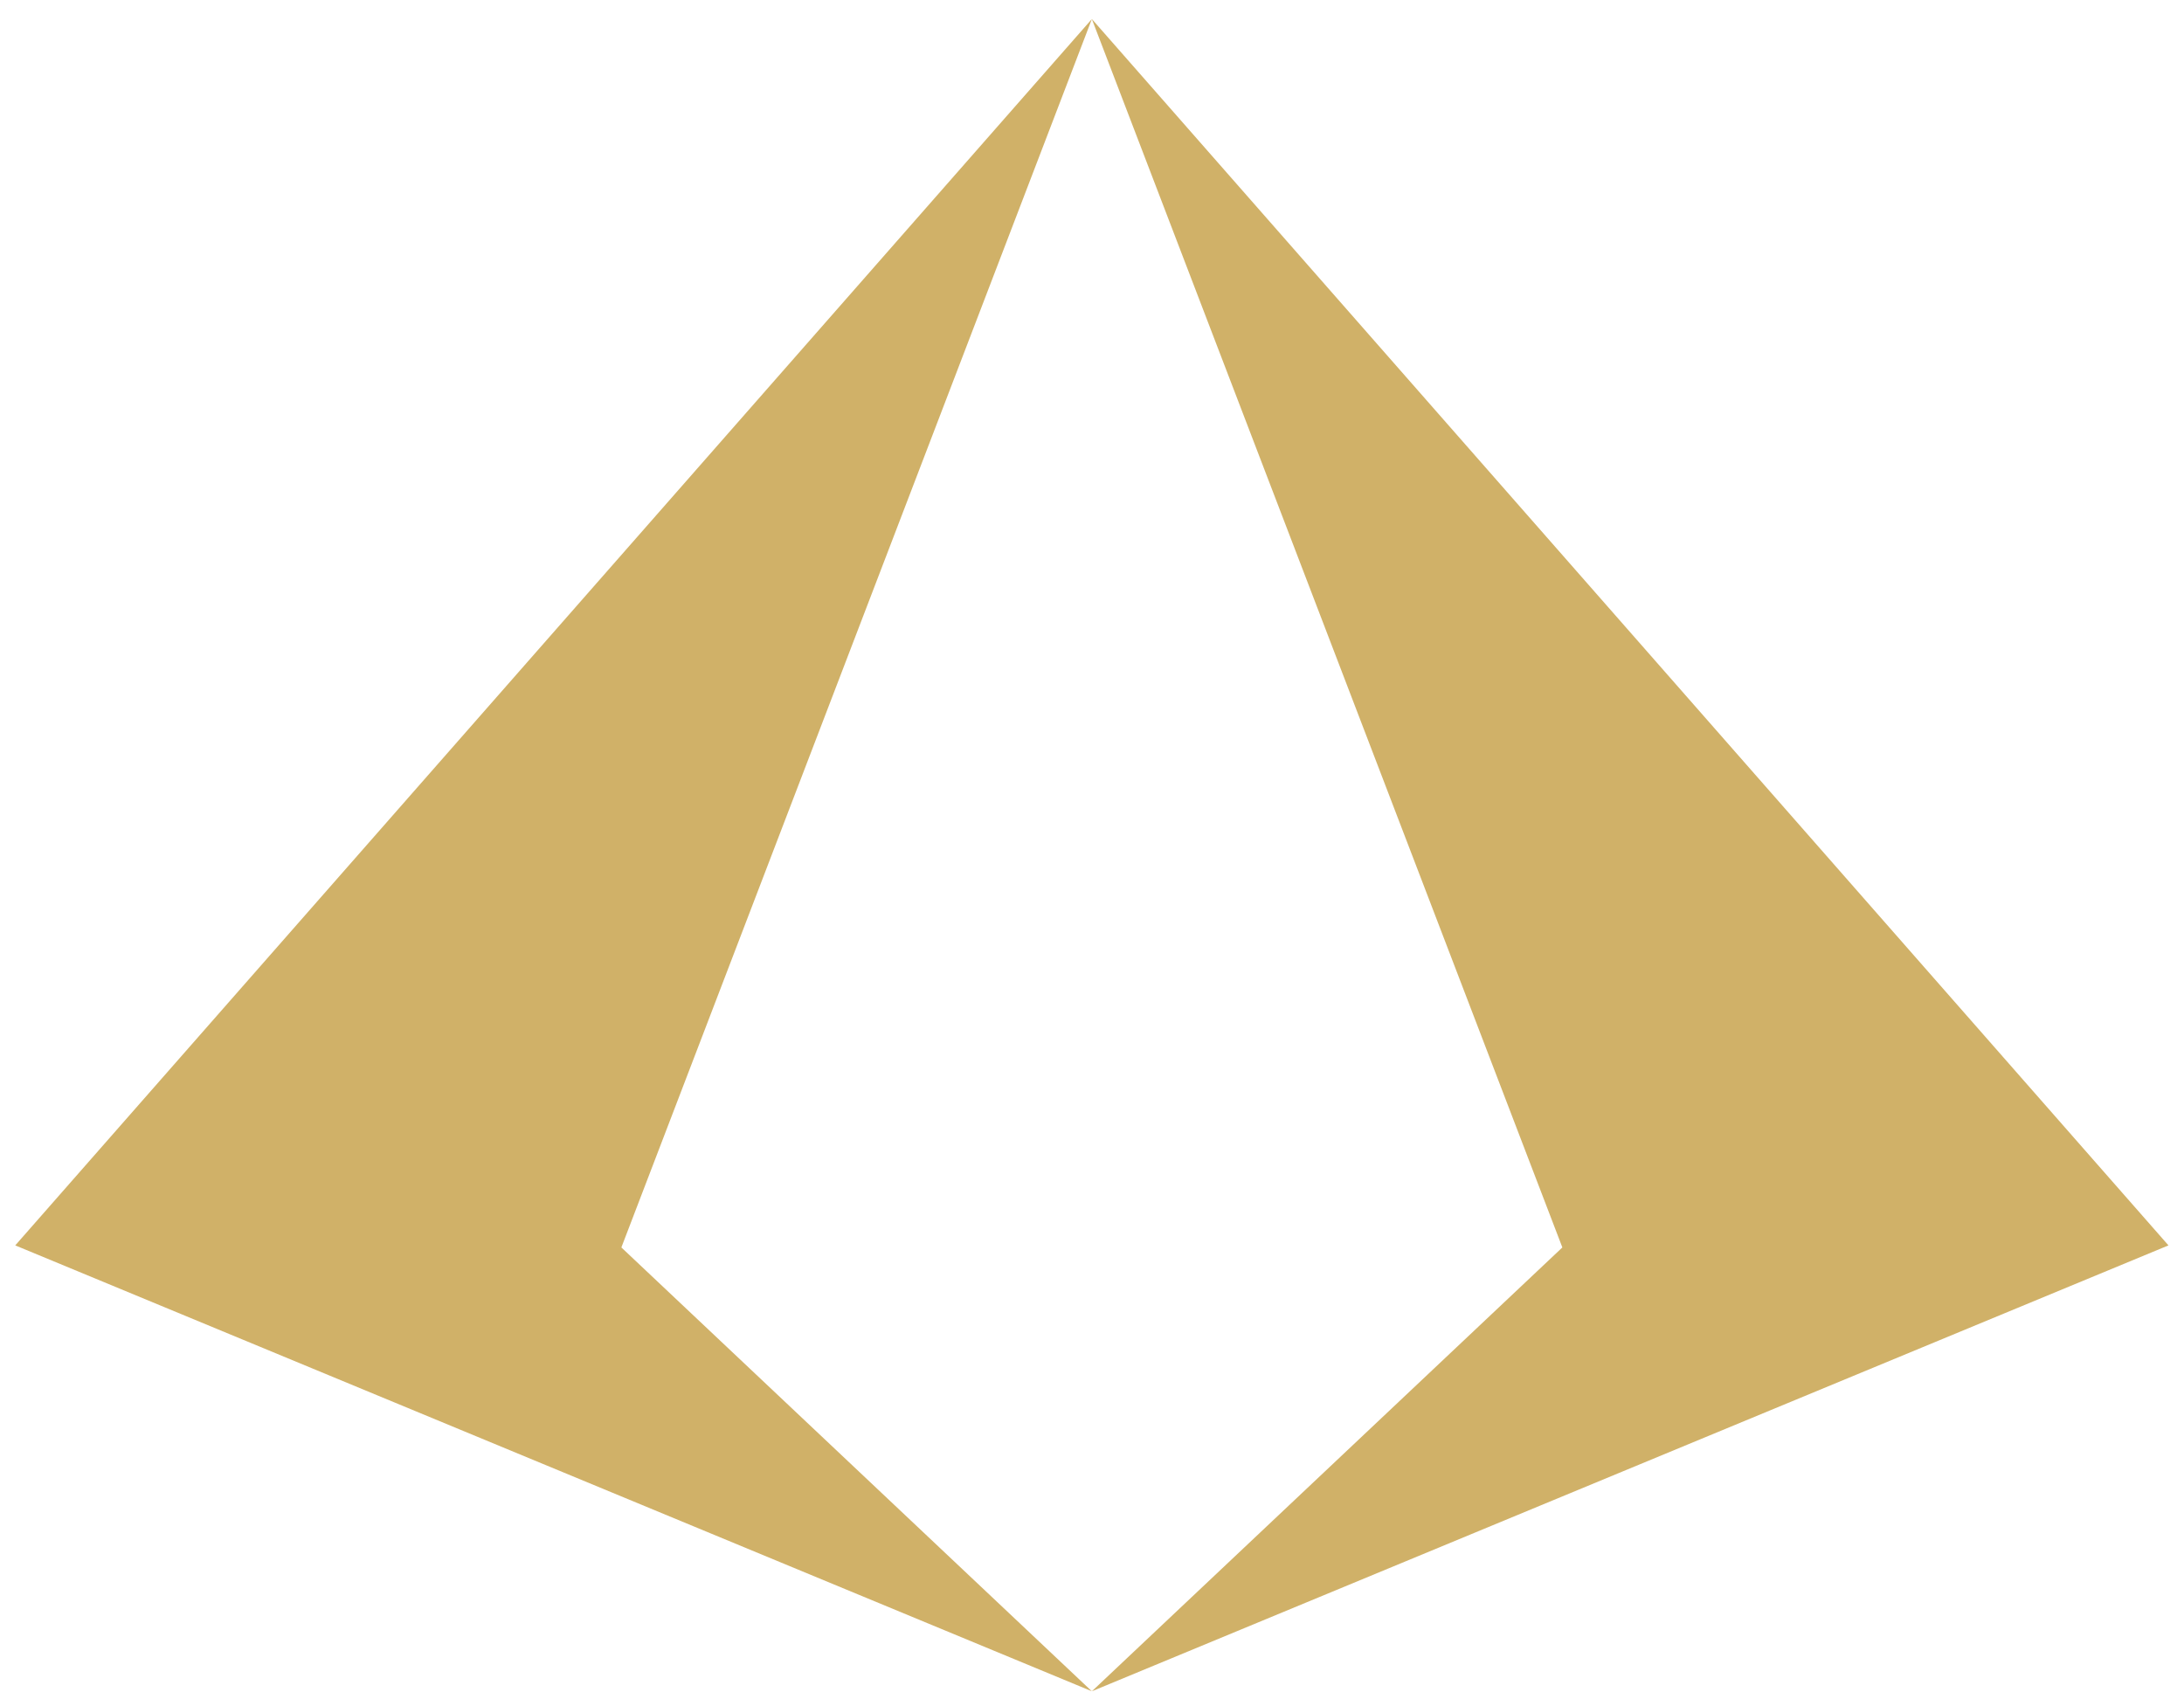 <?xml version="1.0" encoding="UTF-8"?>
<!DOCTYPE svg PUBLIC "-//W3C//DTD SVG 1.1//EN" "http://www.w3.org/Graphics/SVG/1.1/DTD/svg11.dtd">
<!-- Creator: CorelDRAW -->
<svg xmlns="http://www.w3.org/2000/svg" xml:space="preserve" width="64mm" height="50mm" version="1.1" style="shape-rendering:geometricPrecision; text-rendering:geometricPrecision; image-rendering:optimizeQuality; fill-rule:evenodd; clip-rule:evenodd"
viewBox="0 0 6400 5000"
 xmlns:xlink="http://www.w3.org/1999/xlink"
 xmlns:xodm="http://www.corel.com/coreldraw/odm/2003">
 <defs>
  <style type="text/css">
   <![CDATA[
    .fil0 {fill:#D0B168}
   ]]>
  </style>
 </defs>
 <g id="Layer_x0020_1">
  <g id="_1413718915456">
   <path class="fil0" d="M6354.5 3649.8l-3154.84 1306.69 1378.67 -1300.68 -1378.74 -3599.97 0 -0.07 3154.91 3594.03zm-6309.81 0l3154.84 1306.69 -1378.67 -1300.68 1378.74 -3599.97 0 -0.07 -3154.91 3594.03z"/>
  </g>
 </g>
</svg>
